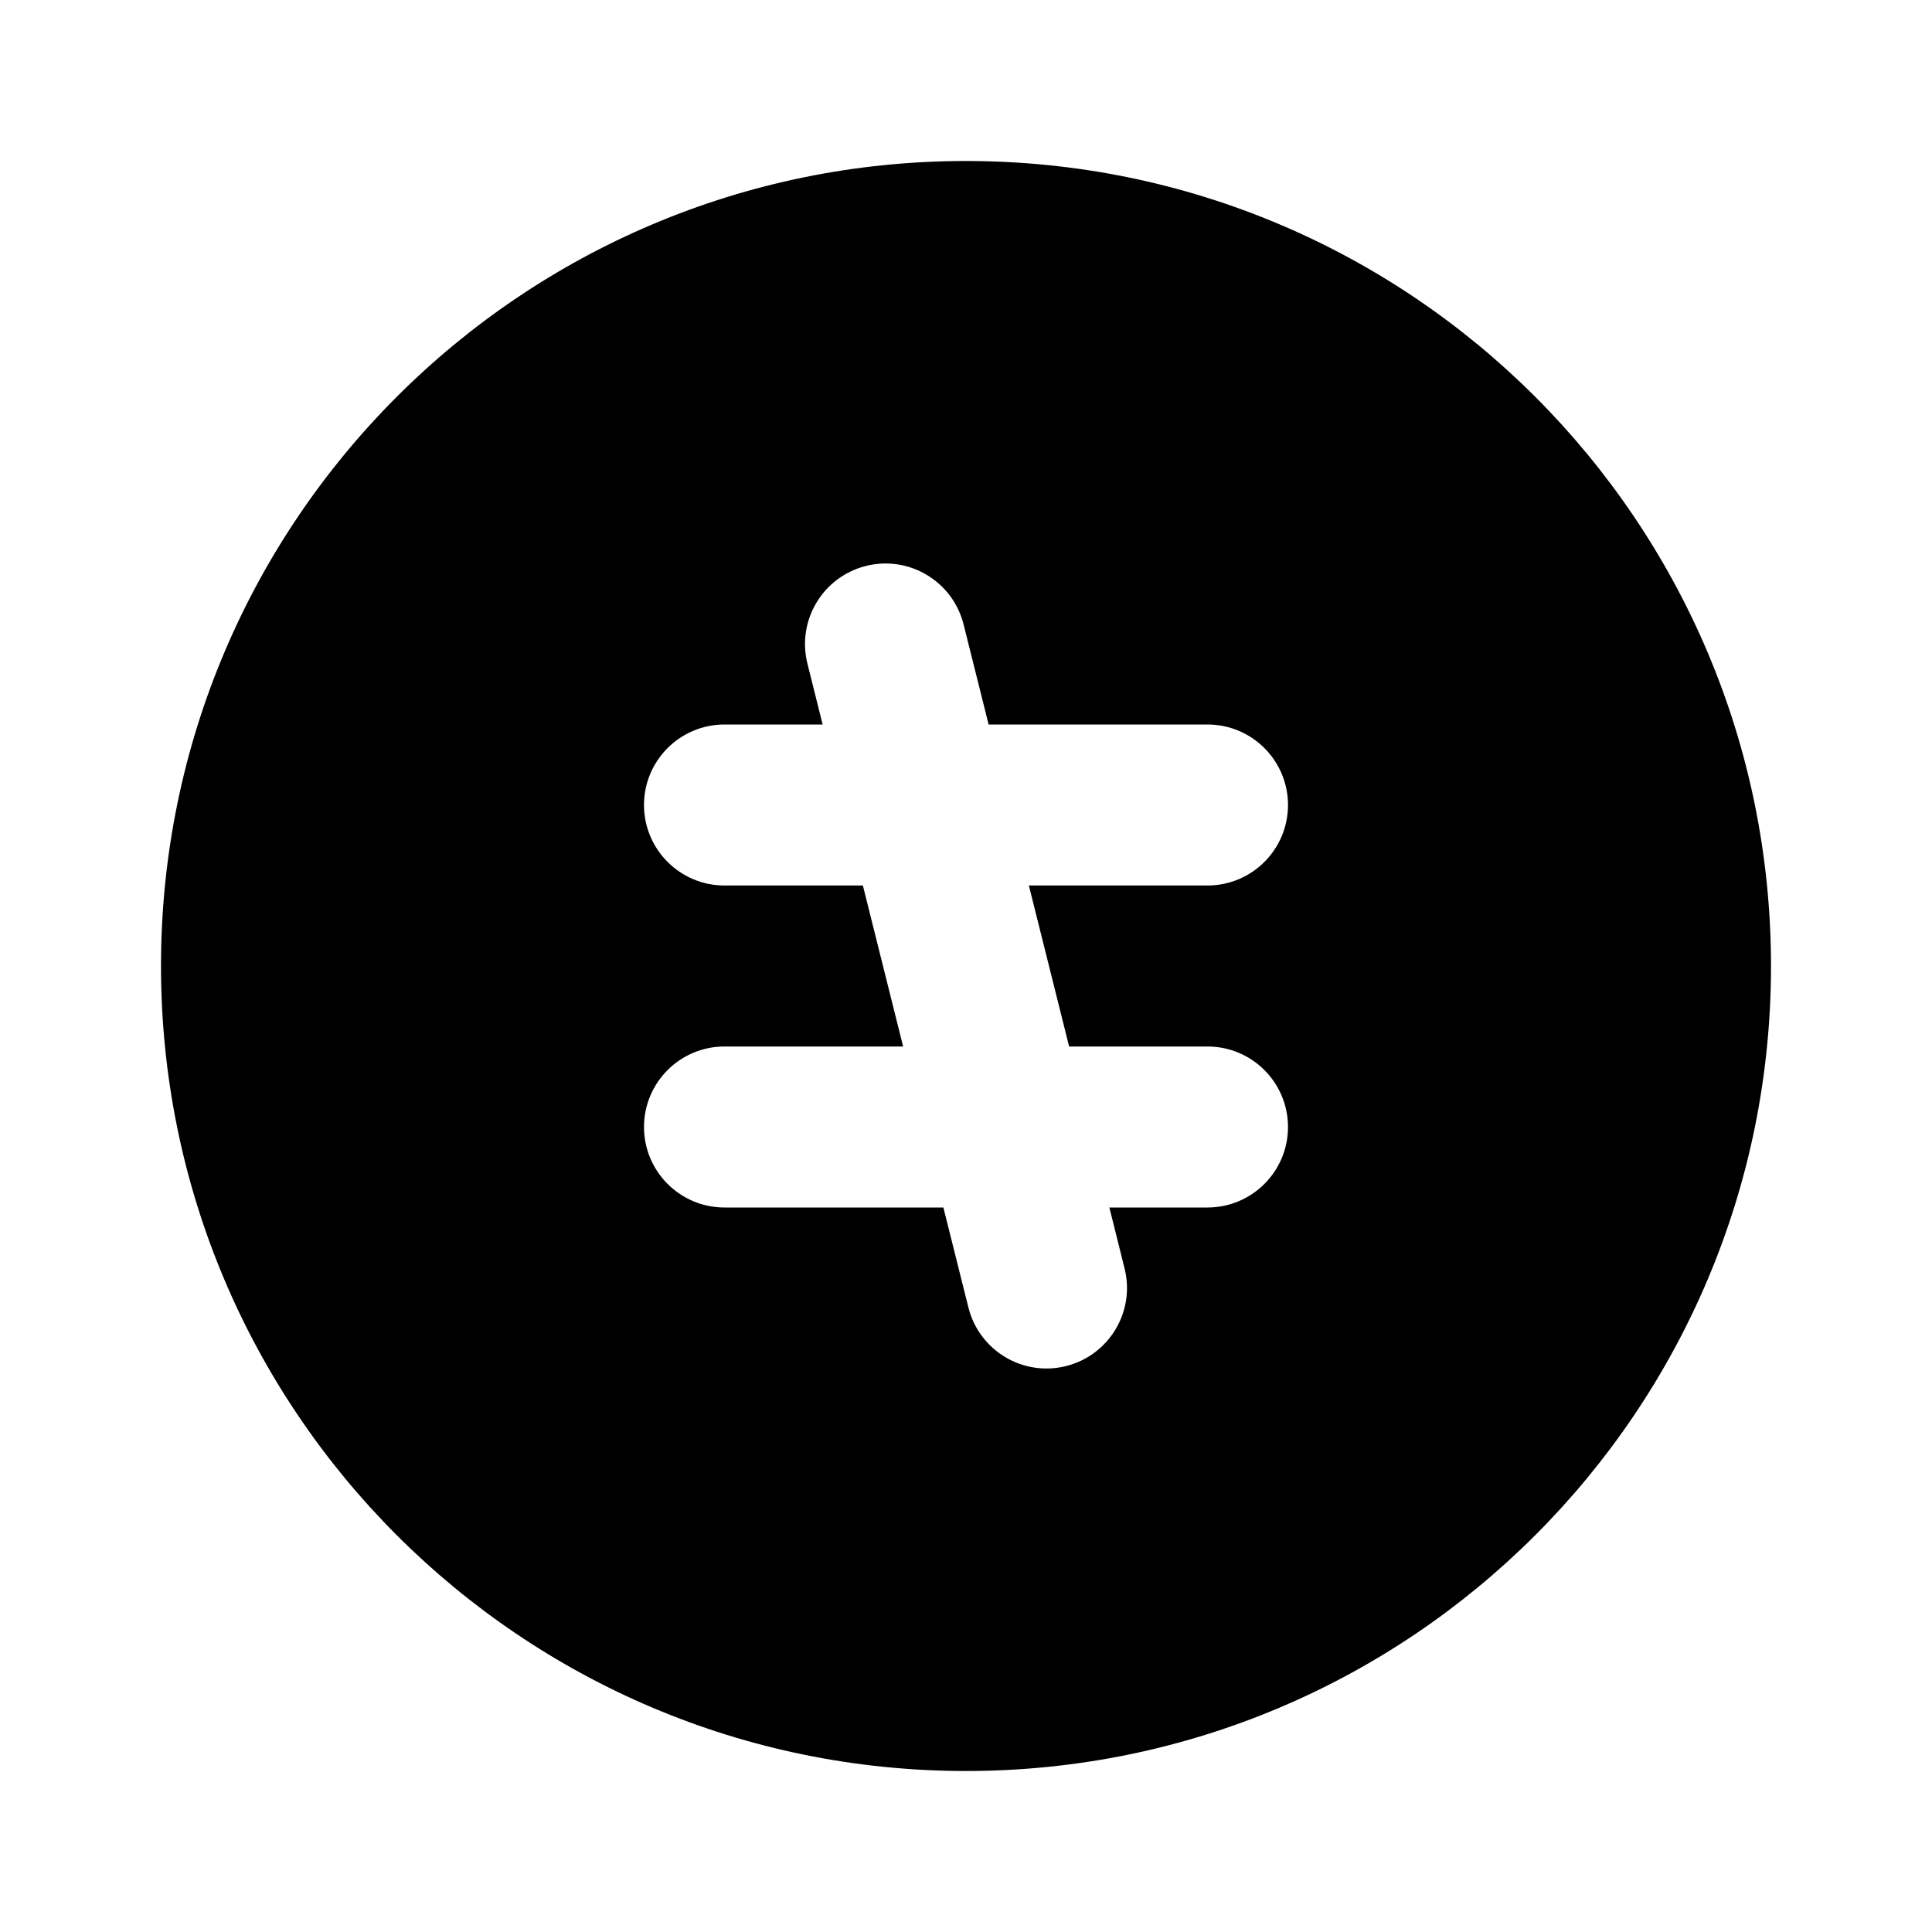 <?xml version="1.0" encoding="utf-8"?><!-- Uploaded to: SVG Repo, www.svgrepo.com, Generator: SVG Repo Mixer Tools -->
<svg width="800px" height="800px" viewBox="0 0 24 24" fill="none" xmlns="http://www.w3.org/2000/svg">
<path fill-rule="evenodd" clip-rule="evenodd" d="M12 2C6.477 2 2 6.477 2 12C2 17.523 6.477 22 12 22C17.523 22 22 17.523 22 12C22 6.477 17.523 2 12 2ZM9 9C8.448 9 8 9.448 8 10C8 10.552 8.448 11 9 11H10.719L11.219 13H9C8.448 13 8 13.448 8 14C8 14.552 8.448 15 9 15H11.719L12.03 16.242C12.164 16.778 12.707 17.104 13.242 16.97C13.778 16.836 14.104 16.293 13.97 15.758L13.781 15H15C15.552 15 16 14.552 16 14C16 13.448 15.552 13 15 13H13.281L12.781 11H15C15.552 11 16 10.552 16 10C16 9.448 15.552 9 15 9H12.281L11.97 7.757C11.836 7.222 11.293 6.896 10.758 7.03C10.222 7.164 9.896 7.707 10.03 8.243L10.219 9H9Z" fill="#000000"/>
</svg>